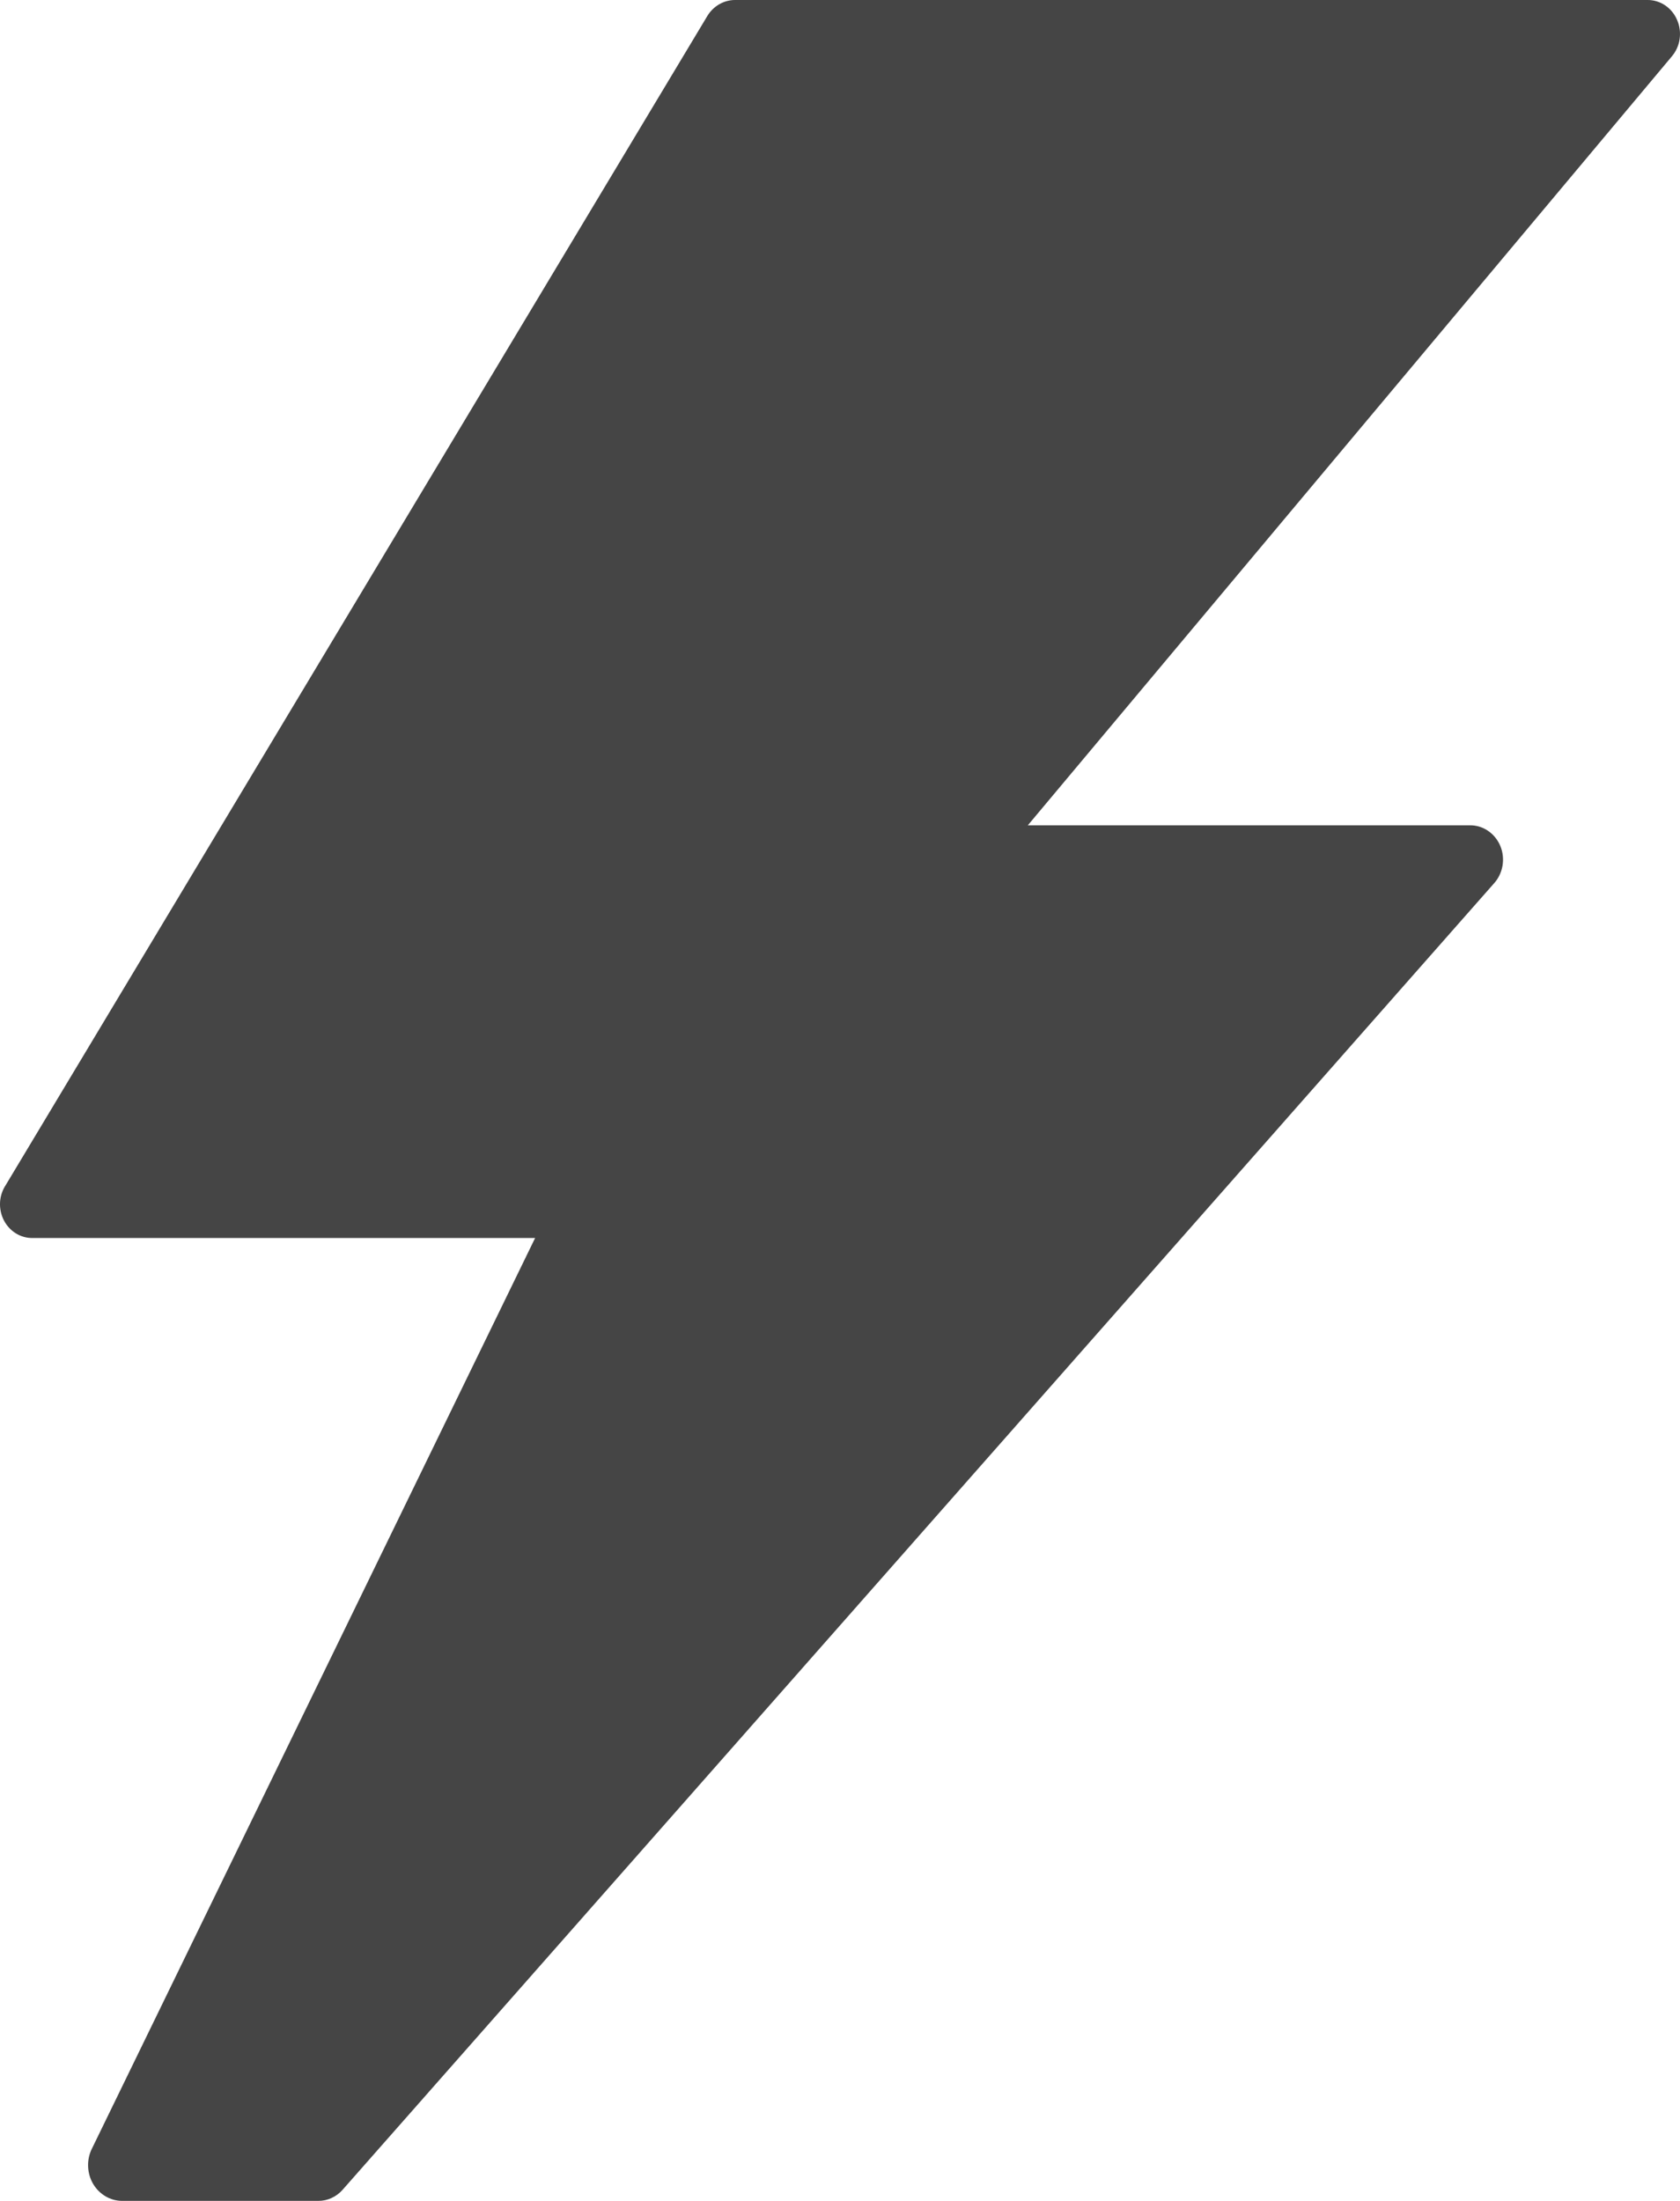 <?xml version="1.0" encoding="UTF-8"?> <svg xmlns="http://www.w3.org/2000/svg" width="42" height="55" viewBox="0 0 42 55" fill="none"><path d="M41.927 0.498C41.864 0.349 41.76 0.223 41.629 0.134C41.498 0.046 41.346 -0.001 41.19 1.25208e-05H18.374C18.237 0 18.102 0.037 17.982 0.106C17.862 0.175 17.76 0.274 17.686 0.395L0.144 29.614C0.06 29.741 0.01 29.89 0.001 30.045C-0.007 30.2 0.025 30.354 0.094 30.491C0.164 30.628 0.268 30.742 0.395 30.821C0.522 30.9 0.668 30.94 0.816 30.938H13.378L2.29 53.711C2.226 53.846 2.196 53.996 2.203 54.147C2.209 54.298 2.252 54.445 2.327 54.574C2.403 54.702 2.508 54.809 2.633 54.883C2.758 54.958 2.899 54.998 3.043 55H7.957C8.071 55.001 8.183 54.977 8.287 54.929C8.392 54.882 8.486 54.812 8.563 54.725L37.341 22.086C37.455 21.964 37.532 21.808 37.562 21.64C37.592 21.472 37.573 21.298 37.508 21.141C37.442 20.984 37.334 20.851 37.196 20.759C37.059 20.667 36.898 20.62 36.735 20.625H25.695L41.796 1.409C41.9 1.287 41.968 1.136 41.991 0.974C42.014 0.813 41.992 0.647 41.927 0.498Z" fill="#454545"></path></svg> 